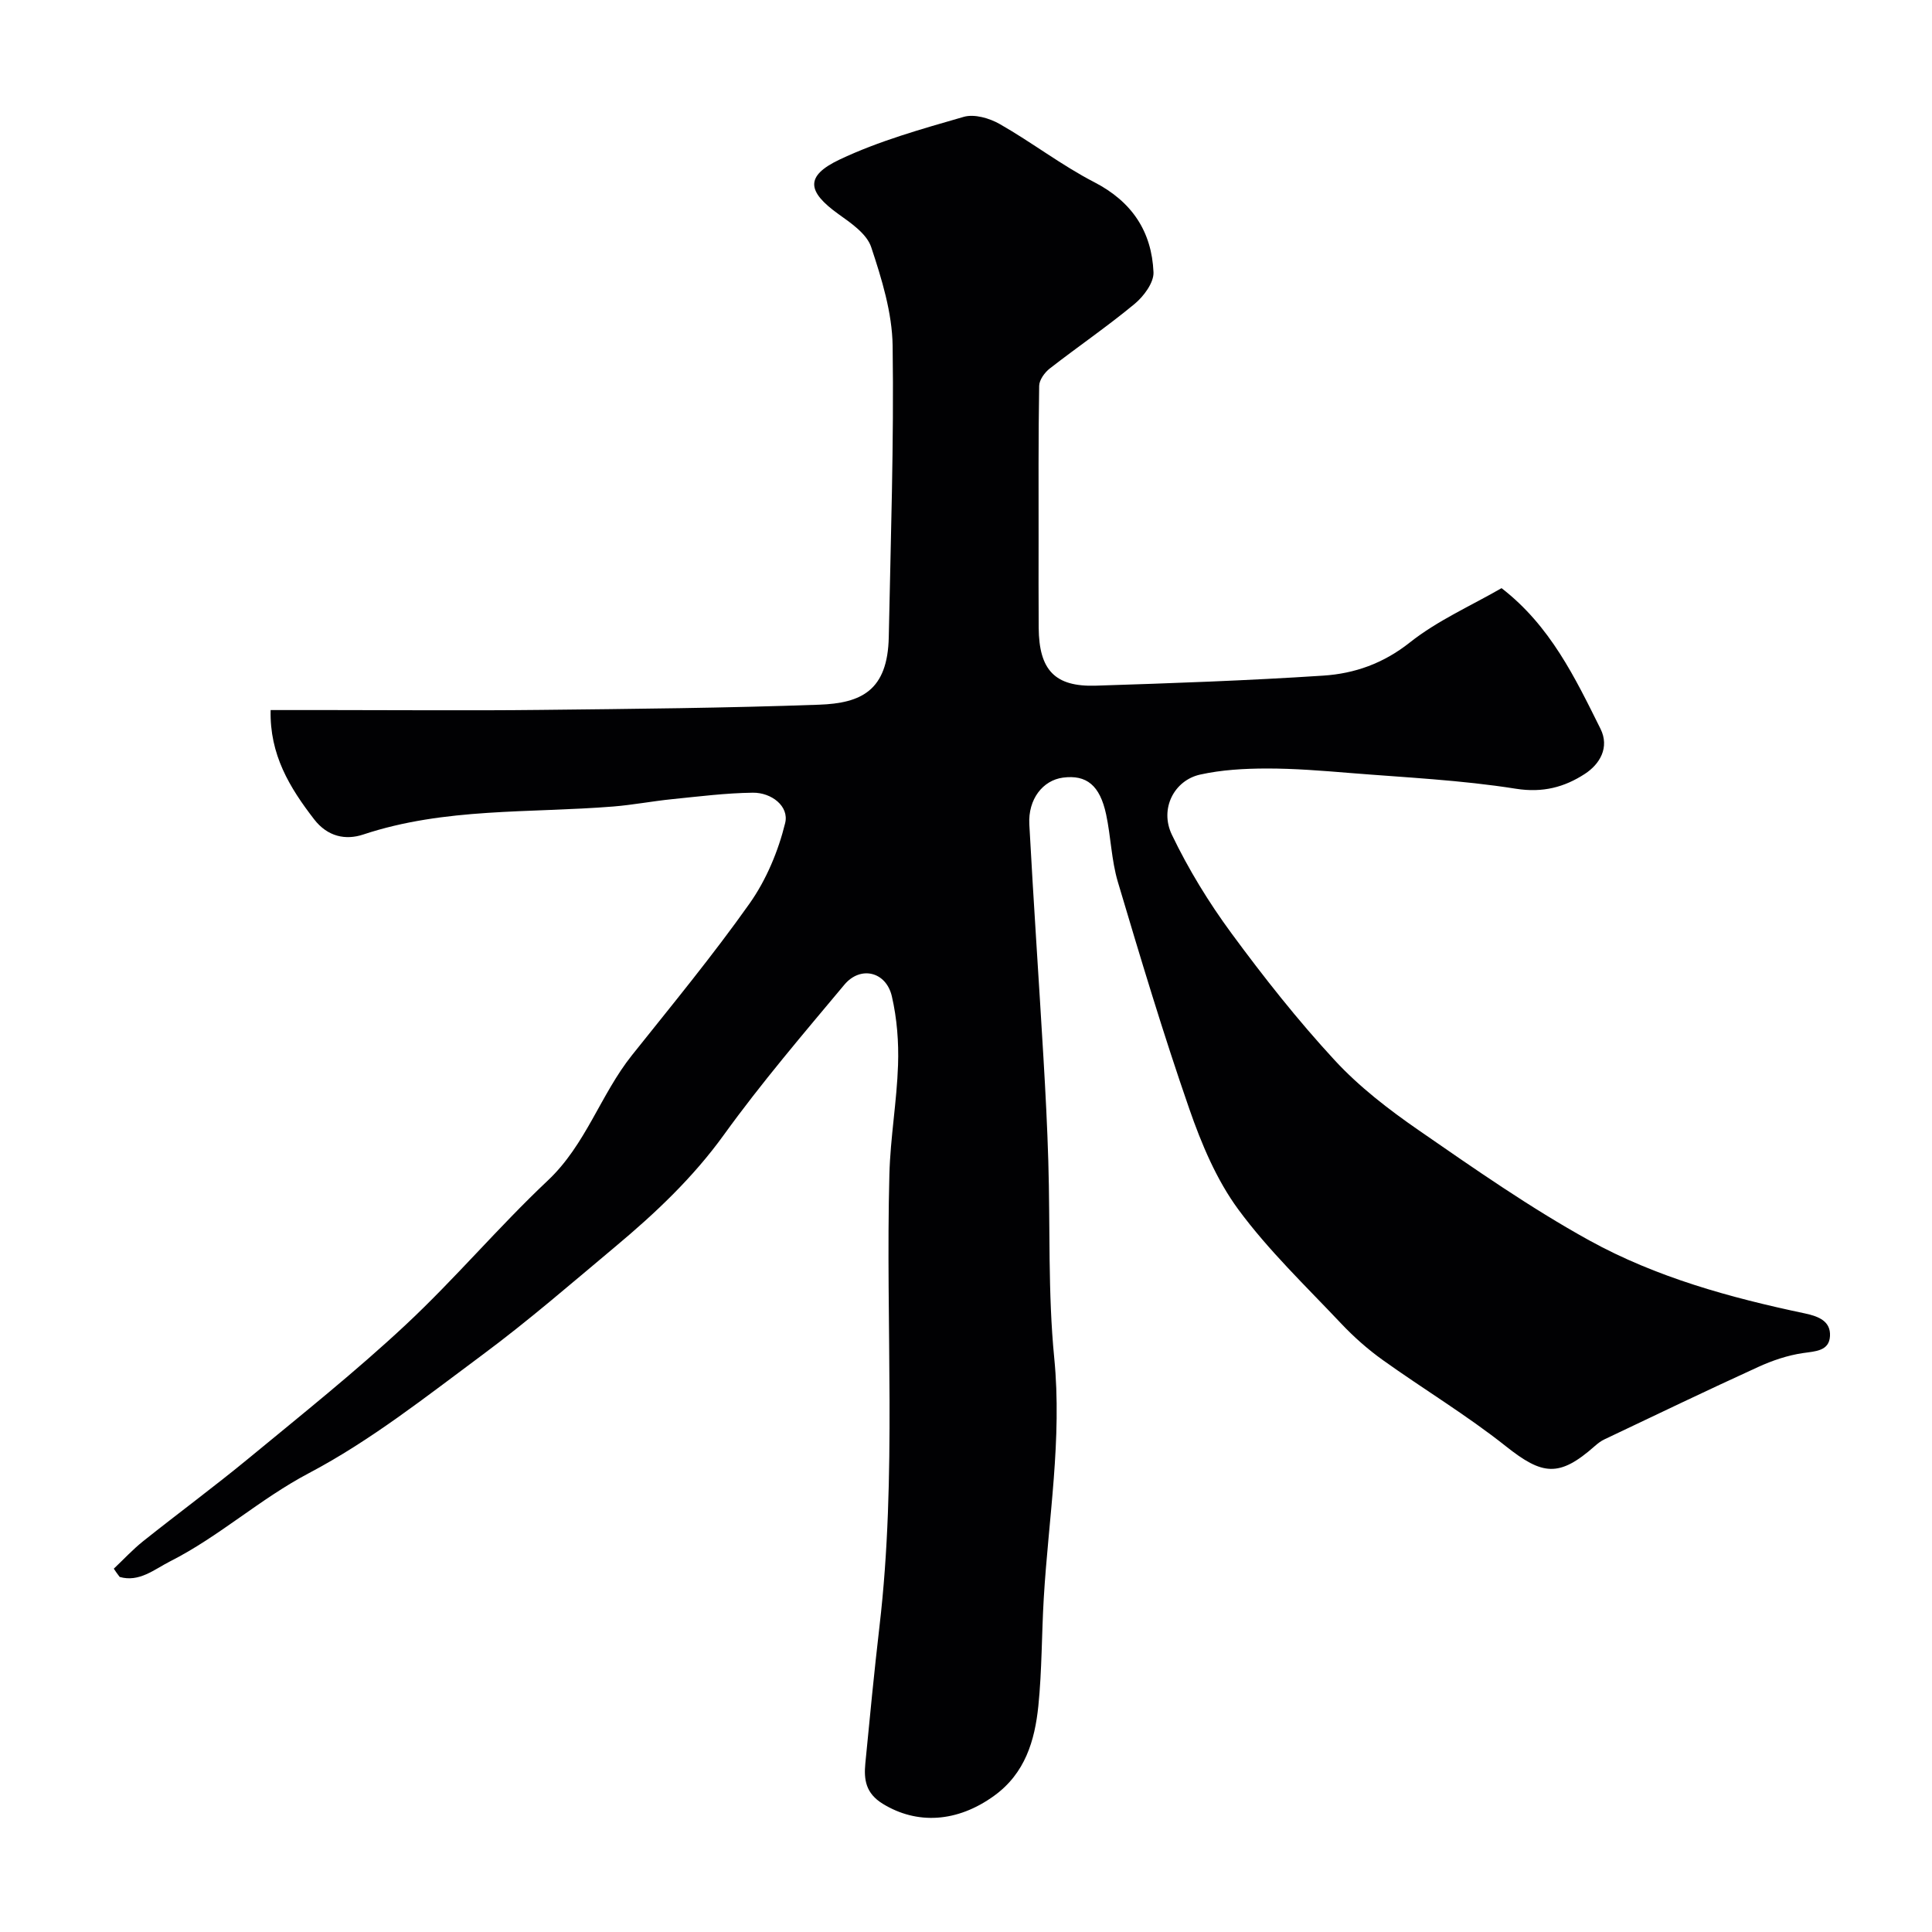 <svg enable-background="new 0 0 400 400" viewBox="0 0 400 400" xmlns="http://www.w3.org/2000/svg"><path d="m23.56 324.78c2.01-1.9 3.9-3.95 6.05-5.67 7.29-5.81 14.8-11.35 22-17.28 10.9-8.99 21.98-17.83 32.3-27.46 10.24-9.55 19.31-20.35 29.51-29.96 7.88-7.42 10.91-17.78 17.42-25.94 8.26-10.36 16.71-20.61 24.36-31.42 3.45-4.89 5.93-10.82 7.36-16.65.85-3.48-2.84-6.33-6.7-6.28-5.58.07-11.15.78-16.71 1.34-4.07.41-8.11 1.19-12.18 1.52-17.31 1.39-34.89.19-51.77 5.8-3.64 1.21-7.38.46-10.17-3.16-5.07-6.57-9.22-13.38-9-22.61h12.26c14.5 0 29 .13 43.5-.03 19.27-.21 38.54-.39 57.8-1.08 8.68-.31 14.2-2.88 14.42-14.02.4-20.1 1.08-40.2.8-60.29-.1-6.86-2.25-13.84-4.44-20.43-.91-2.73-4.13-4.95-6.73-6.8-6.56-4.69-7.02-7.91.2-11.33 8.15-3.86 17-6.33 25.7-8.84 2.19-.63 5.33.28 7.46 1.5 6.65 3.79 12.78 8.53 19.56 12.03 7.82 4.04 11.89 10.22 12.26 18.64.09 2.16-2.02 4.99-3.91 6.56-5.66 4.69-11.75 8.85-17.56 13.37-1.06.82-2.18 2.37-2.2 3.59-.18 10.7-.12 21.4-.12 32.1 0 6-.03 12 .02 18 .07 8.74 3.34 12.25 11.82 11.98 15.71-.5 31.42-1.05 47.1-2.08 6.48-.42 12.45-2.52 17.93-6.87 5.75-4.56 12.7-7.61 18.98-11.24 10.1 7.81 15.22 18.54 20.48 29.11 1.93 3.87-.14 7.34-3.24 9.35-4.21 2.74-8.69 3.95-14.27 3.07-11.33-1.8-22.87-2.33-34.34-3.26-5.75-.47-11.53-.94-17.3-.93-4.59.01-9.28.27-13.74 1.26-5.36 1.19-8.43 7.06-5.85 12.44 3.42 7.14 7.63 14.01 12.32 20.39 6.7 9.11 13.74 18.03 21.4 26.32 5.08 5.5 11.19 10.2 17.38 14.48 11.53 7.97 23.08 16.05 35.32 22.81 13.85 7.64 29.17 11.86 44.65 15.12 2.93.62 5.35 1.65 5.19 4.69-.17 3.09-2.96 3.14-5.59 3.52-3.17.46-6.35 1.54-9.28 2.88-10.67 4.87-21.23 9.95-31.82 14.98-.73.34-1.4.86-2 1.39-7.39 6.53-10.84 6.06-18.43.03-8.1-6.43-17.03-11.8-25.46-17.83-3.12-2.23-6.05-4.83-8.68-7.62-7.26-7.69-14.99-15.08-21.23-23.55-4.52-6.14-7.64-13.58-10.17-20.87-5.38-15.5-10.1-31.23-14.78-46.96-1.34-4.5-1.44-9.35-2.43-13.98-1.29-6.03-4.07-8.25-8.94-7.61-4.16.55-7.24 4.46-6.96 9.67.87 16.14 1.98 32.27 2.93 48.41.42 7.1.79 14.2 1 21.3.41 13.6-.1 27.28 1.23 40.78 1.65 16.78-1.19 33.18-2.17 49.74-.44 7.43-.37 14.9-1.12 22.29-.74 7.2-2.74 13.97-9.16 18.61-7.64 5.53-15.98 6-23.06 1.65-3.53-2.17-3.93-5-3.6-8.38.92-9.47 1.83-18.94 2.93-28.38 3.64-31.14 1.22-62.4 2.05-93.6.2-7.55 1.54-15.06 1.79-22.61.16-4.73-.22-9.61-1.28-14.2-1.19-5.14-6.5-6.39-9.83-2.41-8.52 10.19-17.17 20.31-24.93 31.06-6.42 8.9-14.2 16.24-22.49 23.17-9.06 7.58-18 15.34-27.47 22.37-11.66 8.65-23.2 17.8-35.96 24.52-10.19 5.37-18.59 13.13-28.73 18.26-3.29 1.67-6.41 4.4-10.46 3.24-.45-.56-.84-1.14-1.22-1.71z" fill="#010103"/></svg>